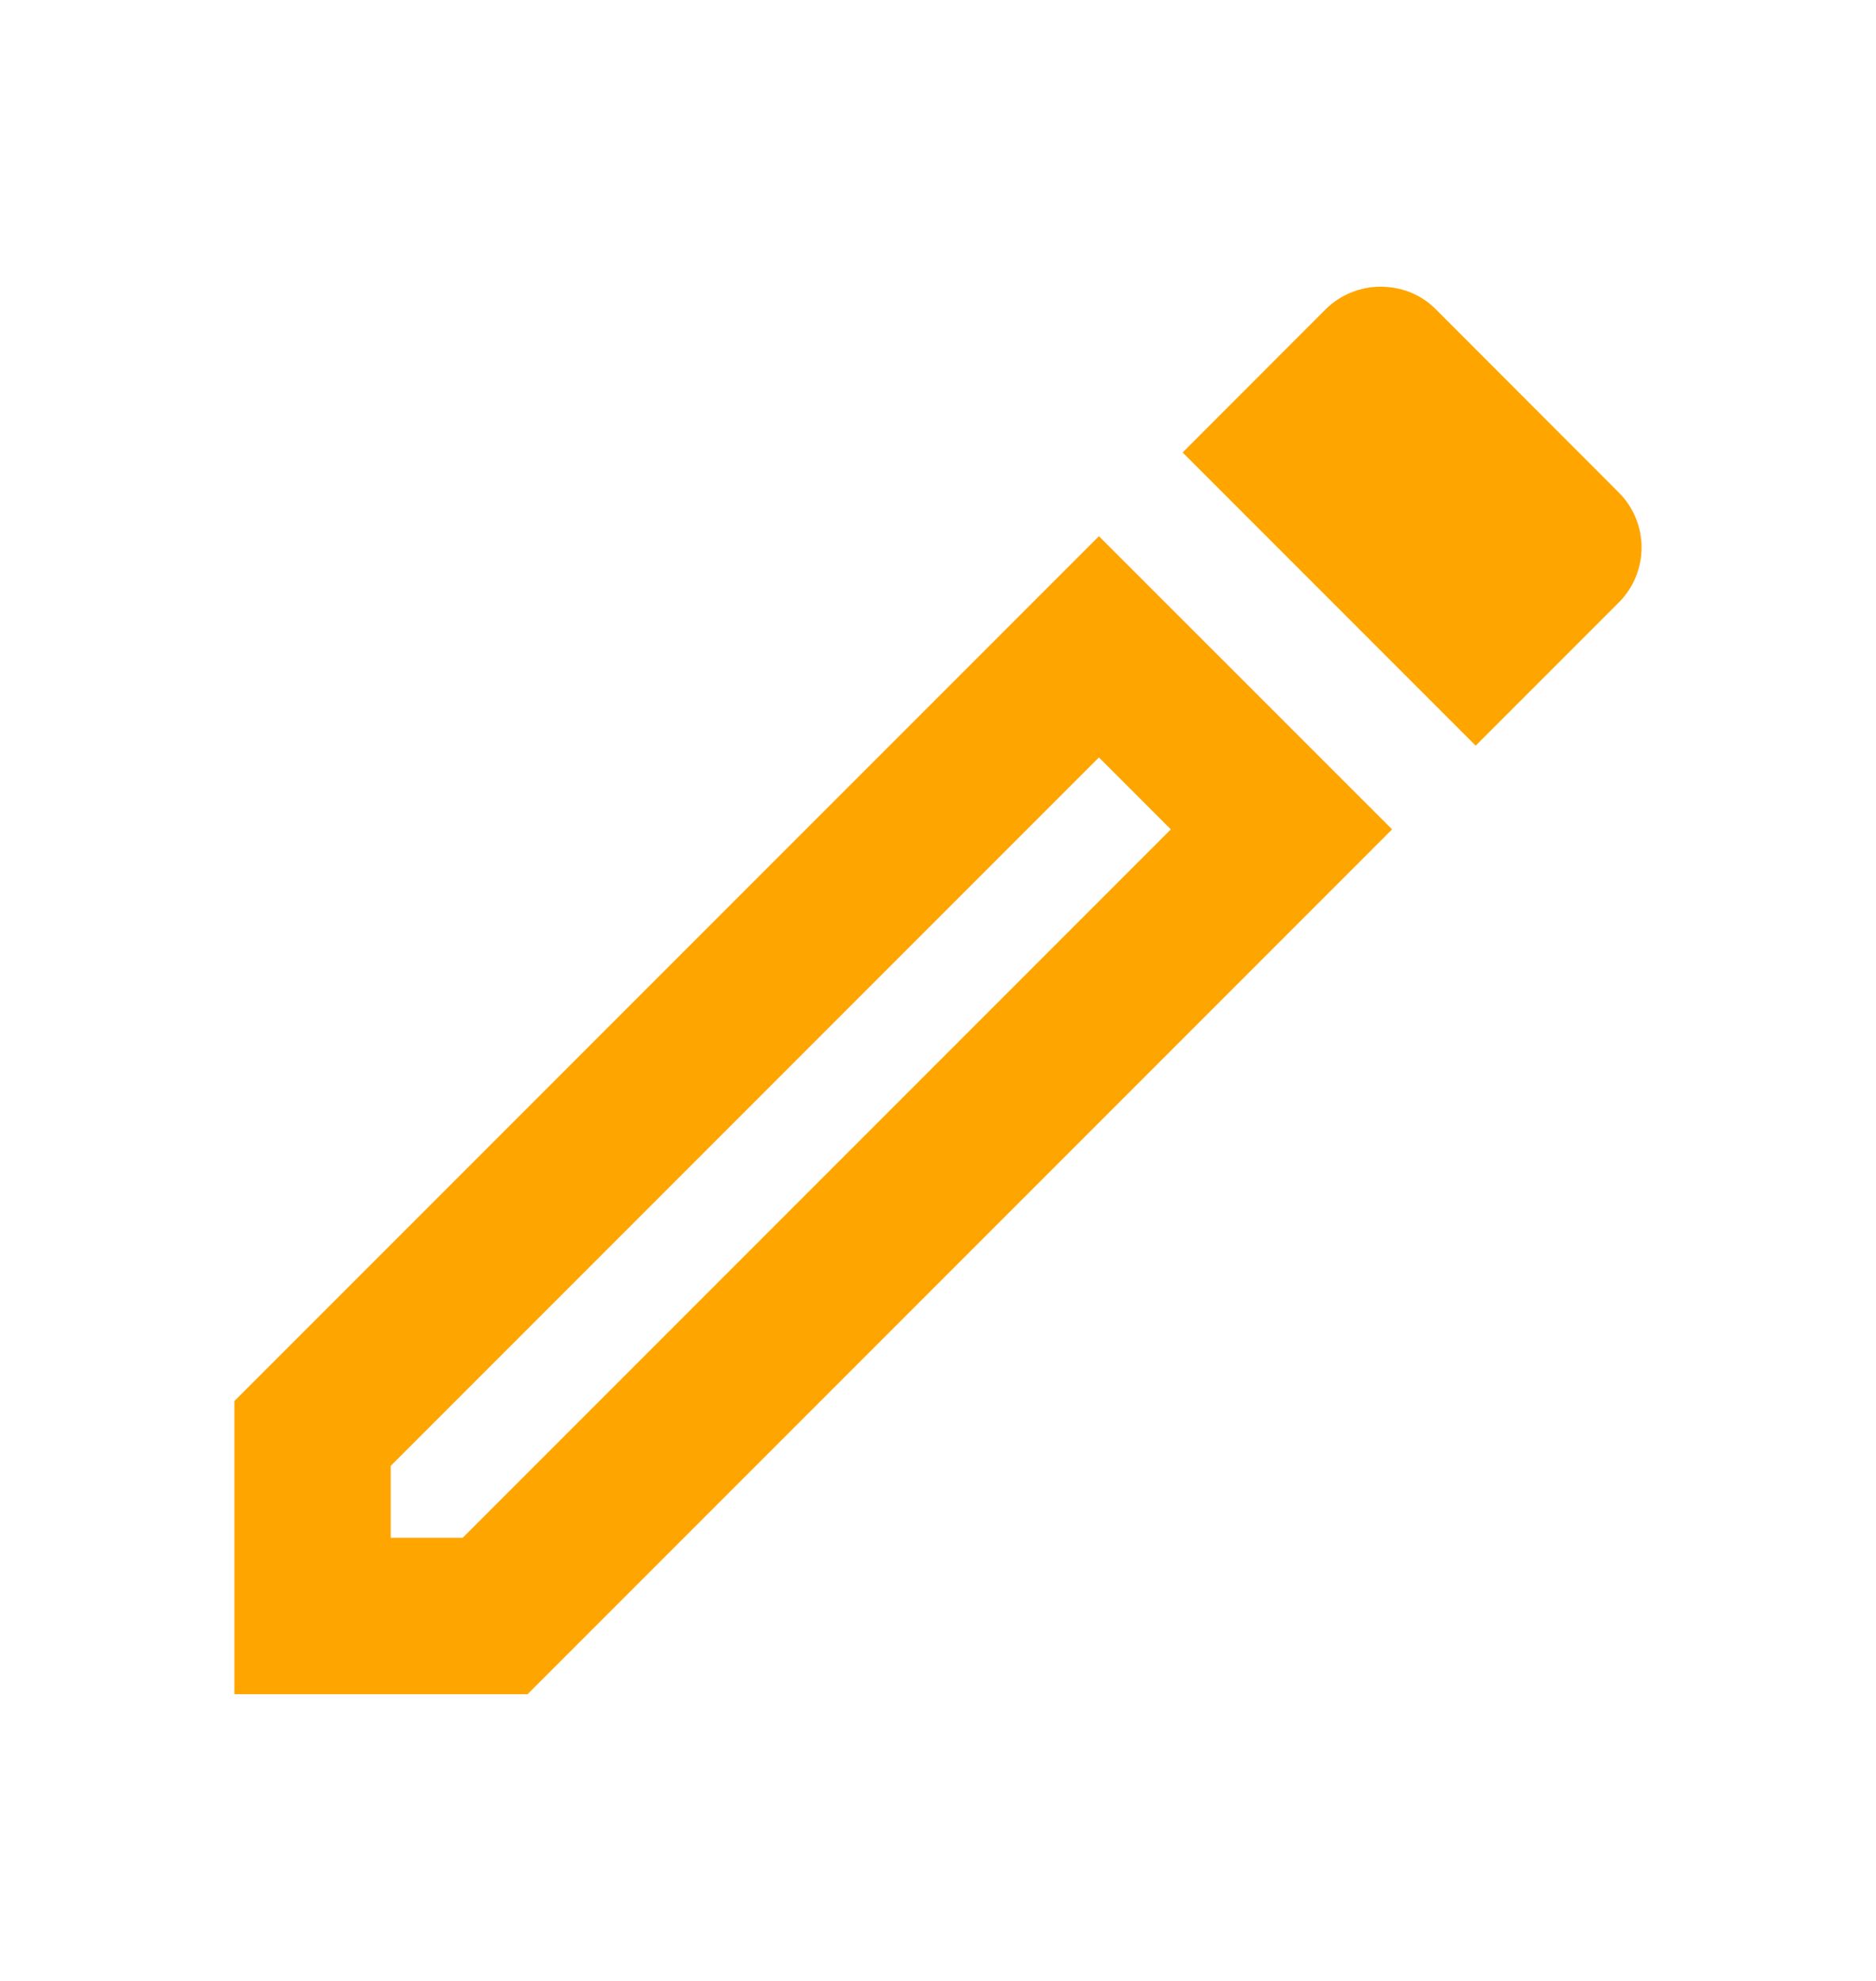 <svg xmlns="http://www.w3.org/2000/svg" width="18" height="19" viewBox="0 0 18 19" fill="none">
    <path d="M10.544 7.265L11.234 7.955L4.439 14.75H3.749V14.06L10.544 7.265ZM13.244 2.75C13.056 2.75 12.861 2.825 12.719 2.967L11.347 4.34L14.159 7.152L15.531 5.78C15.824 5.487 15.824 5.015 15.531 4.723L13.777 2.967C13.627 2.817 13.439 2.75 13.244 2.75ZM10.544 5.143L2.249 13.438V16.25H5.062L13.357 7.955L10.544 5.143Z" fill="#FFA500"/>
</svg>